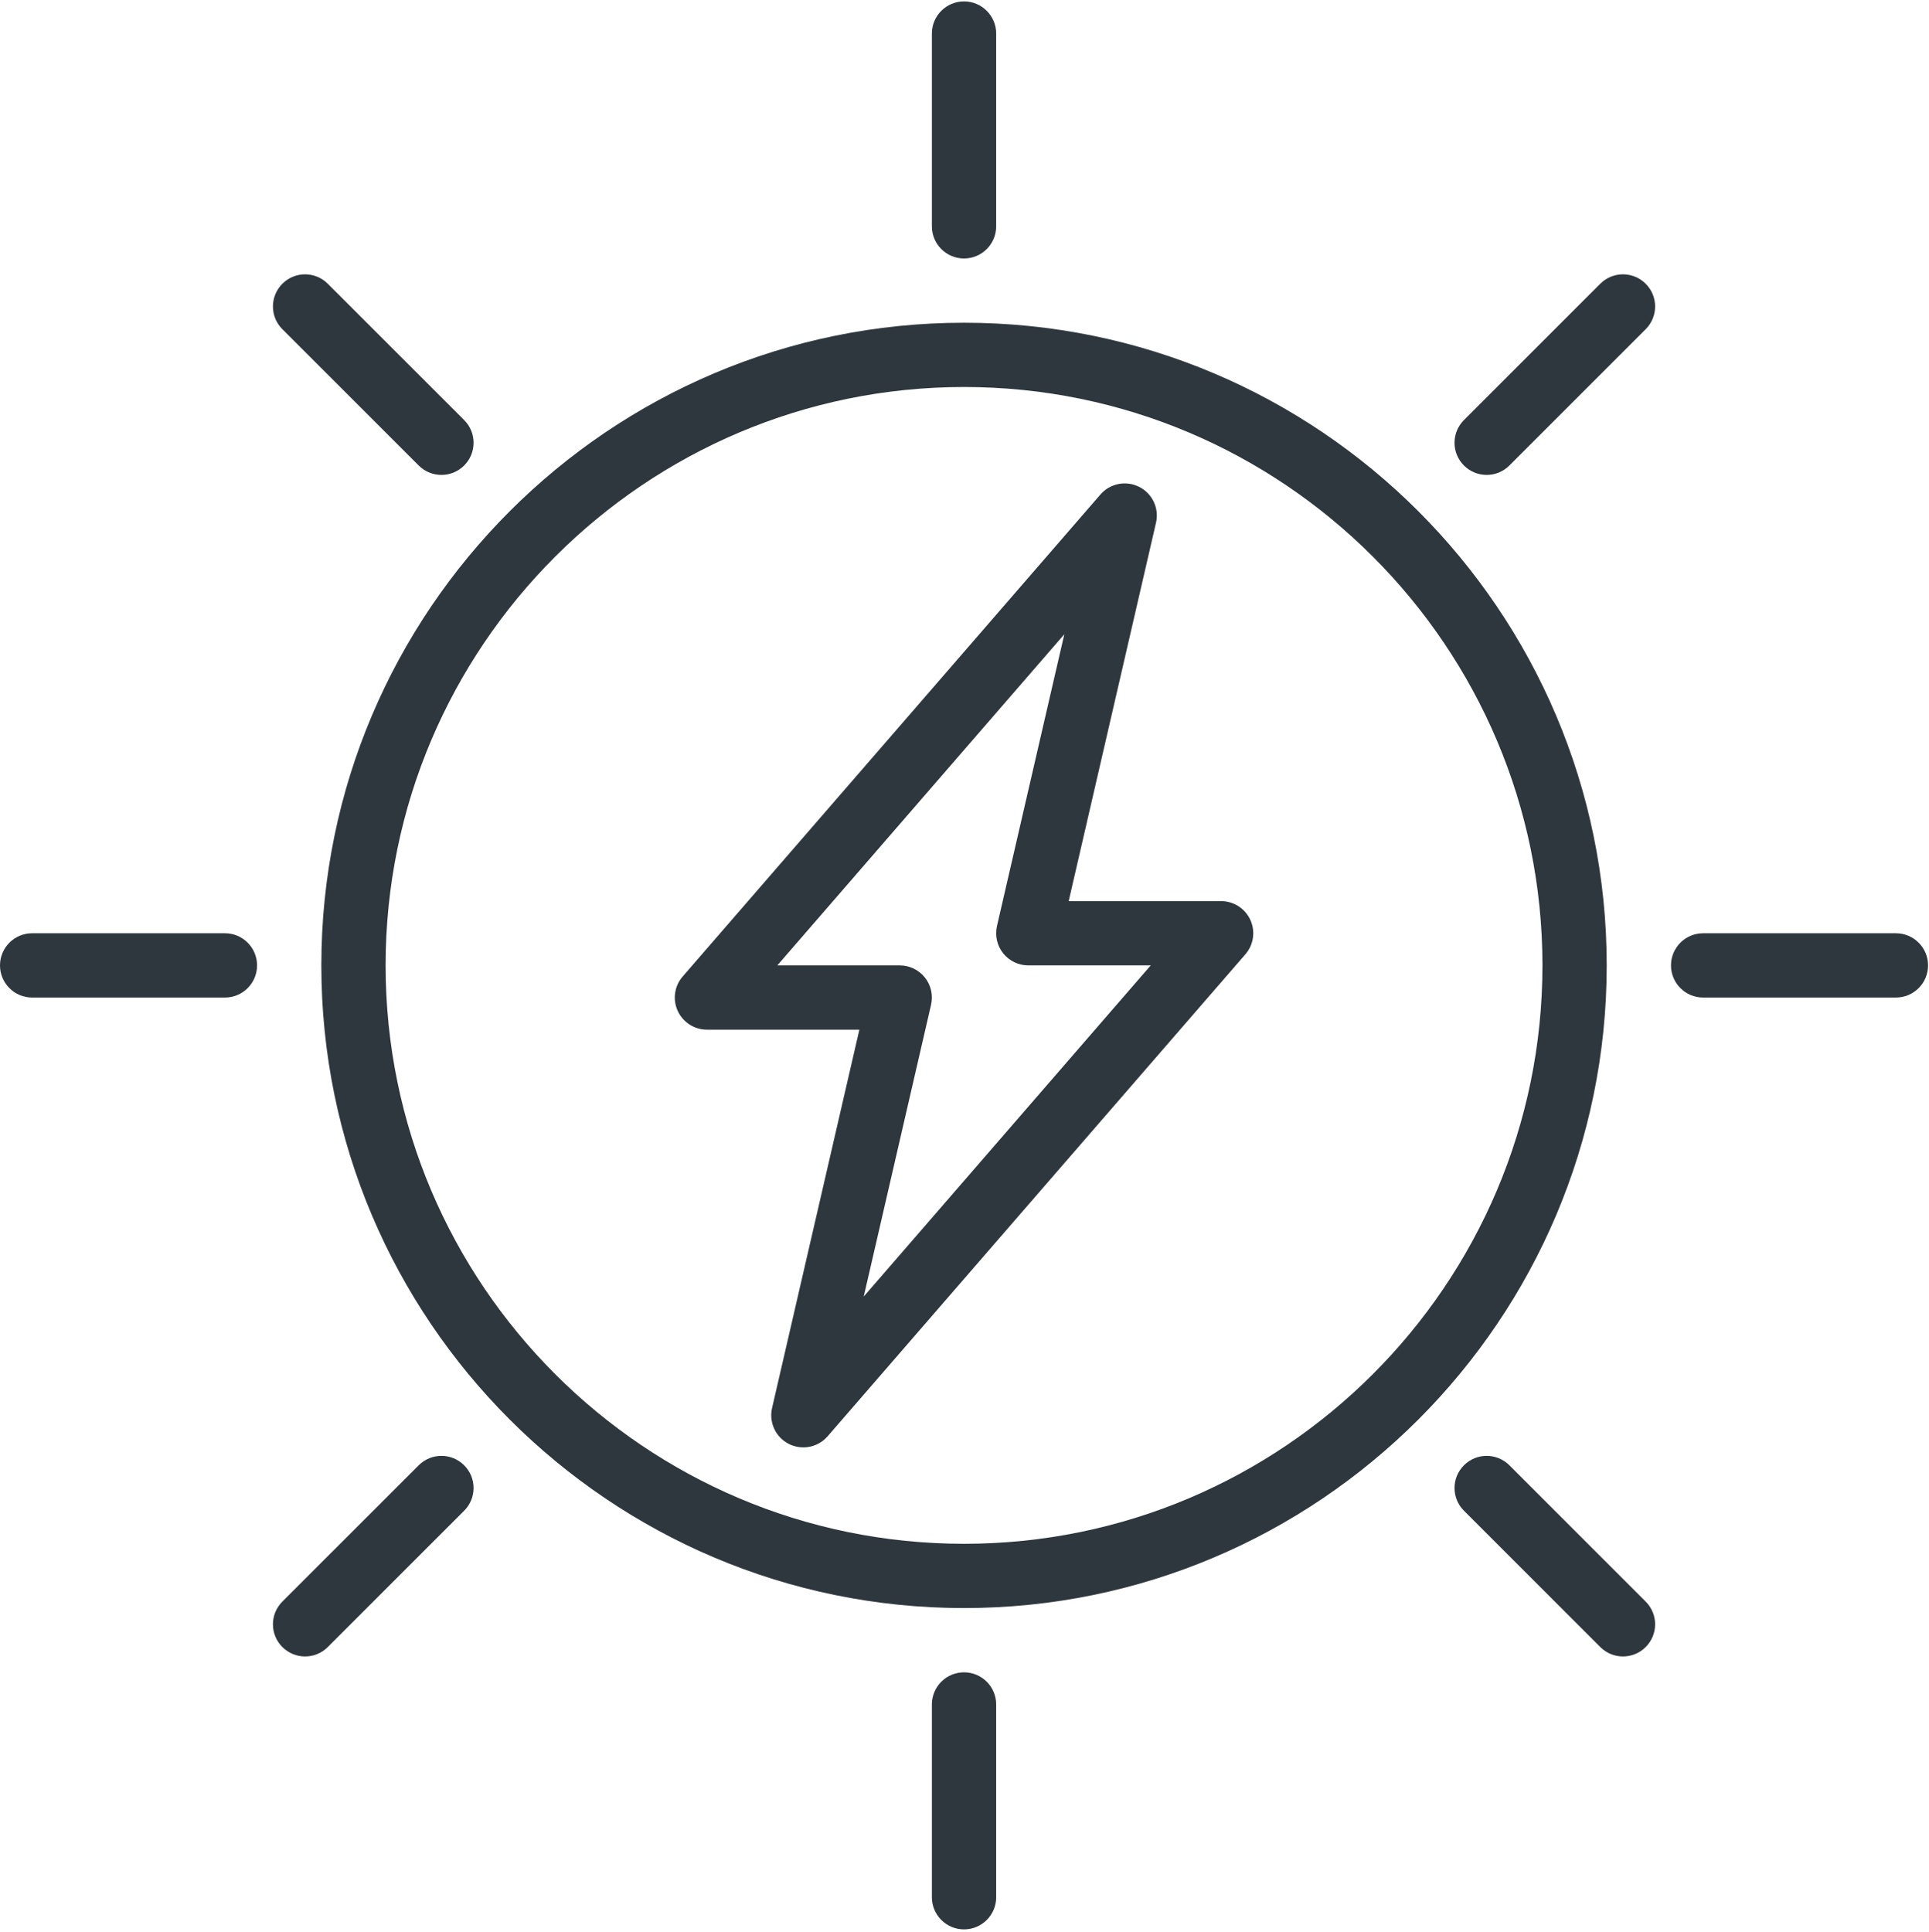 <?xml version="1.0" encoding="UTF-8"?> <svg xmlns="http://www.w3.org/2000/svg" width="683" height="684" viewBox="0 0 683 684" fill="none"> <g clip-path="url(#clip0_1_2)"> <path d="M341.333 569.39C215.859 569.39 113.776 467.307 113.776 341.833C113.776 216.359 215.859 114.276 341.333 114.276C466.807 114.276 568.89 216.359 568.89 341.833C568.89 467.307 466.807 569.39 341.333 569.39ZM341.333 137.031C228.411 137.031 136.531 228.911 136.531 341.833C136.531 454.755 228.411 546.635 341.333 546.635C454.255 546.635 546.135 454.755 546.135 341.833C546.135 228.911 454.255 137.031 341.333 137.031Z" fill="#2E373E"></path> <path d="M341.333 683.167C335.052 683.167 329.953 678.068 329.953 671.787V603.521C329.953 597.24 335.052 592.146 341.333 592.146C347.615 592.146 352.714 597.24 352.714 603.521V671.787C352.714 678.068 347.615 683.167 341.333 683.167Z" fill="#2E373E"></path> <path d="M341.333 91.521C335.052 91.521 329.953 86.427 329.953 80.146V11.88C329.953 5.599 335.052 0.5 341.333 0.5C347.615 0.5 352.714 5.599 352.714 11.88V80.146C352.714 86.427 347.615 91.521 341.333 91.521Z" fill="#2E373E"></path> <path d="M79.646 353.214H11.38C5.099 353.214 0 348.115 0 341.833C0 335.552 5.099 330.453 11.38 330.453H79.646C85.927 330.453 91.021 335.552 91.021 341.833C91.021 348.115 85.927 353.214 79.646 353.214Z" fill="#2E373E"></path> <path d="M671.287 353.214H603.021C596.74 353.214 591.646 348.115 591.646 341.833C591.646 335.552 596.74 330.453 603.021 330.453H671.287C677.568 330.453 682.667 335.552 682.667 341.833C682.667 348.115 677.568 353.214 671.287 353.214Z" fill="#2E373E"></path> <path d="M284.443 512.5C282.693 512.5 280.927 512.104 279.292 511.271C274.635 508.906 272.193 503.662 273.365 498.563L304.276 364.589H250.312C245.849 364.589 241.812 361.984 239.958 357.943C238.104 353.896 238.786 349.135 241.708 345.771L389.62 175.104C393.047 171.146 398.724 170.042 403.375 172.406C408.042 174.771 410.49 180.021 409.302 185.115L378.391 319.078H432.354C436.818 319.078 440.854 321.682 442.708 325.724C444.562 329.771 443.88 334.531 440.958 337.896L293.047 508.563C290.828 511.135 287.667 512.5 284.443 512.5ZM275.229 341.833H318.578C322.047 341.833 325.323 343.417 327.474 346.125C329.635 348.828 330.432 352.38 329.661 355.771L305.823 459.083L407.437 341.833H364.089C360.62 341.833 357.344 340.25 355.182 337.542C353.031 334.839 352.224 331.287 352.995 327.896L376.844 224.583L275.229 341.833Z" fill="#2E373E"></path> <path d="M574.646 586.526C571.734 586.526 568.823 585.406 566.604 583.193L518.338 534.927C513.89 530.479 513.89 523.286 518.338 518.838C522.786 514.39 529.979 514.39 534.427 518.838L582.693 567.104C587.14 571.552 587.14 578.739 582.693 583.193C580.474 585.406 577.557 586.526 574.646 586.526Z" fill="#2E373E"></path> <path d="M156.297 168.162C153.386 168.162 150.469 167.047 148.25 164.828L99.974 116.563C95.526 112.115 95.526 104.927 99.974 100.474C104.412 96.026 111.615 96.026 116.063 100.474L164.339 148.74C168.792 153.188 168.792 160.38 164.339 164.828C162.12 167.057 159.198 168.162 156.297 168.162Z" fill="#2E373E"></path> <path d="M108.021 586.526C105.11 586.526 102.193 585.406 99.974 583.193C95.526 578.739 95.526 571.552 99.974 567.104L148.25 518.838C152.703 514.39 159.901 514.39 164.339 518.838C168.792 523.286 168.792 530.479 164.339 534.927L116.063 583.193C113.844 585.406 110.932 586.526 108.021 586.526Z" fill="#2E373E"></path> <path d="M526.38 168.162C523.469 168.162 520.557 167.047 518.338 164.828C513.89 160.38 513.89 153.188 518.338 148.74L566.604 100.474C571.052 96.026 578.239 96.026 582.693 100.474C587.14 104.927 587.14 112.115 582.693 116.563L534.427 164.828C532.198 167.057 529.292 168.162 526.38 168.162Z" fill="#2E373E"></path> </g> <defs> <clipPath id="clip0_1_2"> <rect width="682.667" height="682.667" fill="white" transform="translate(0 0.5)"></rect> </clipPath> </defs> </svg> 